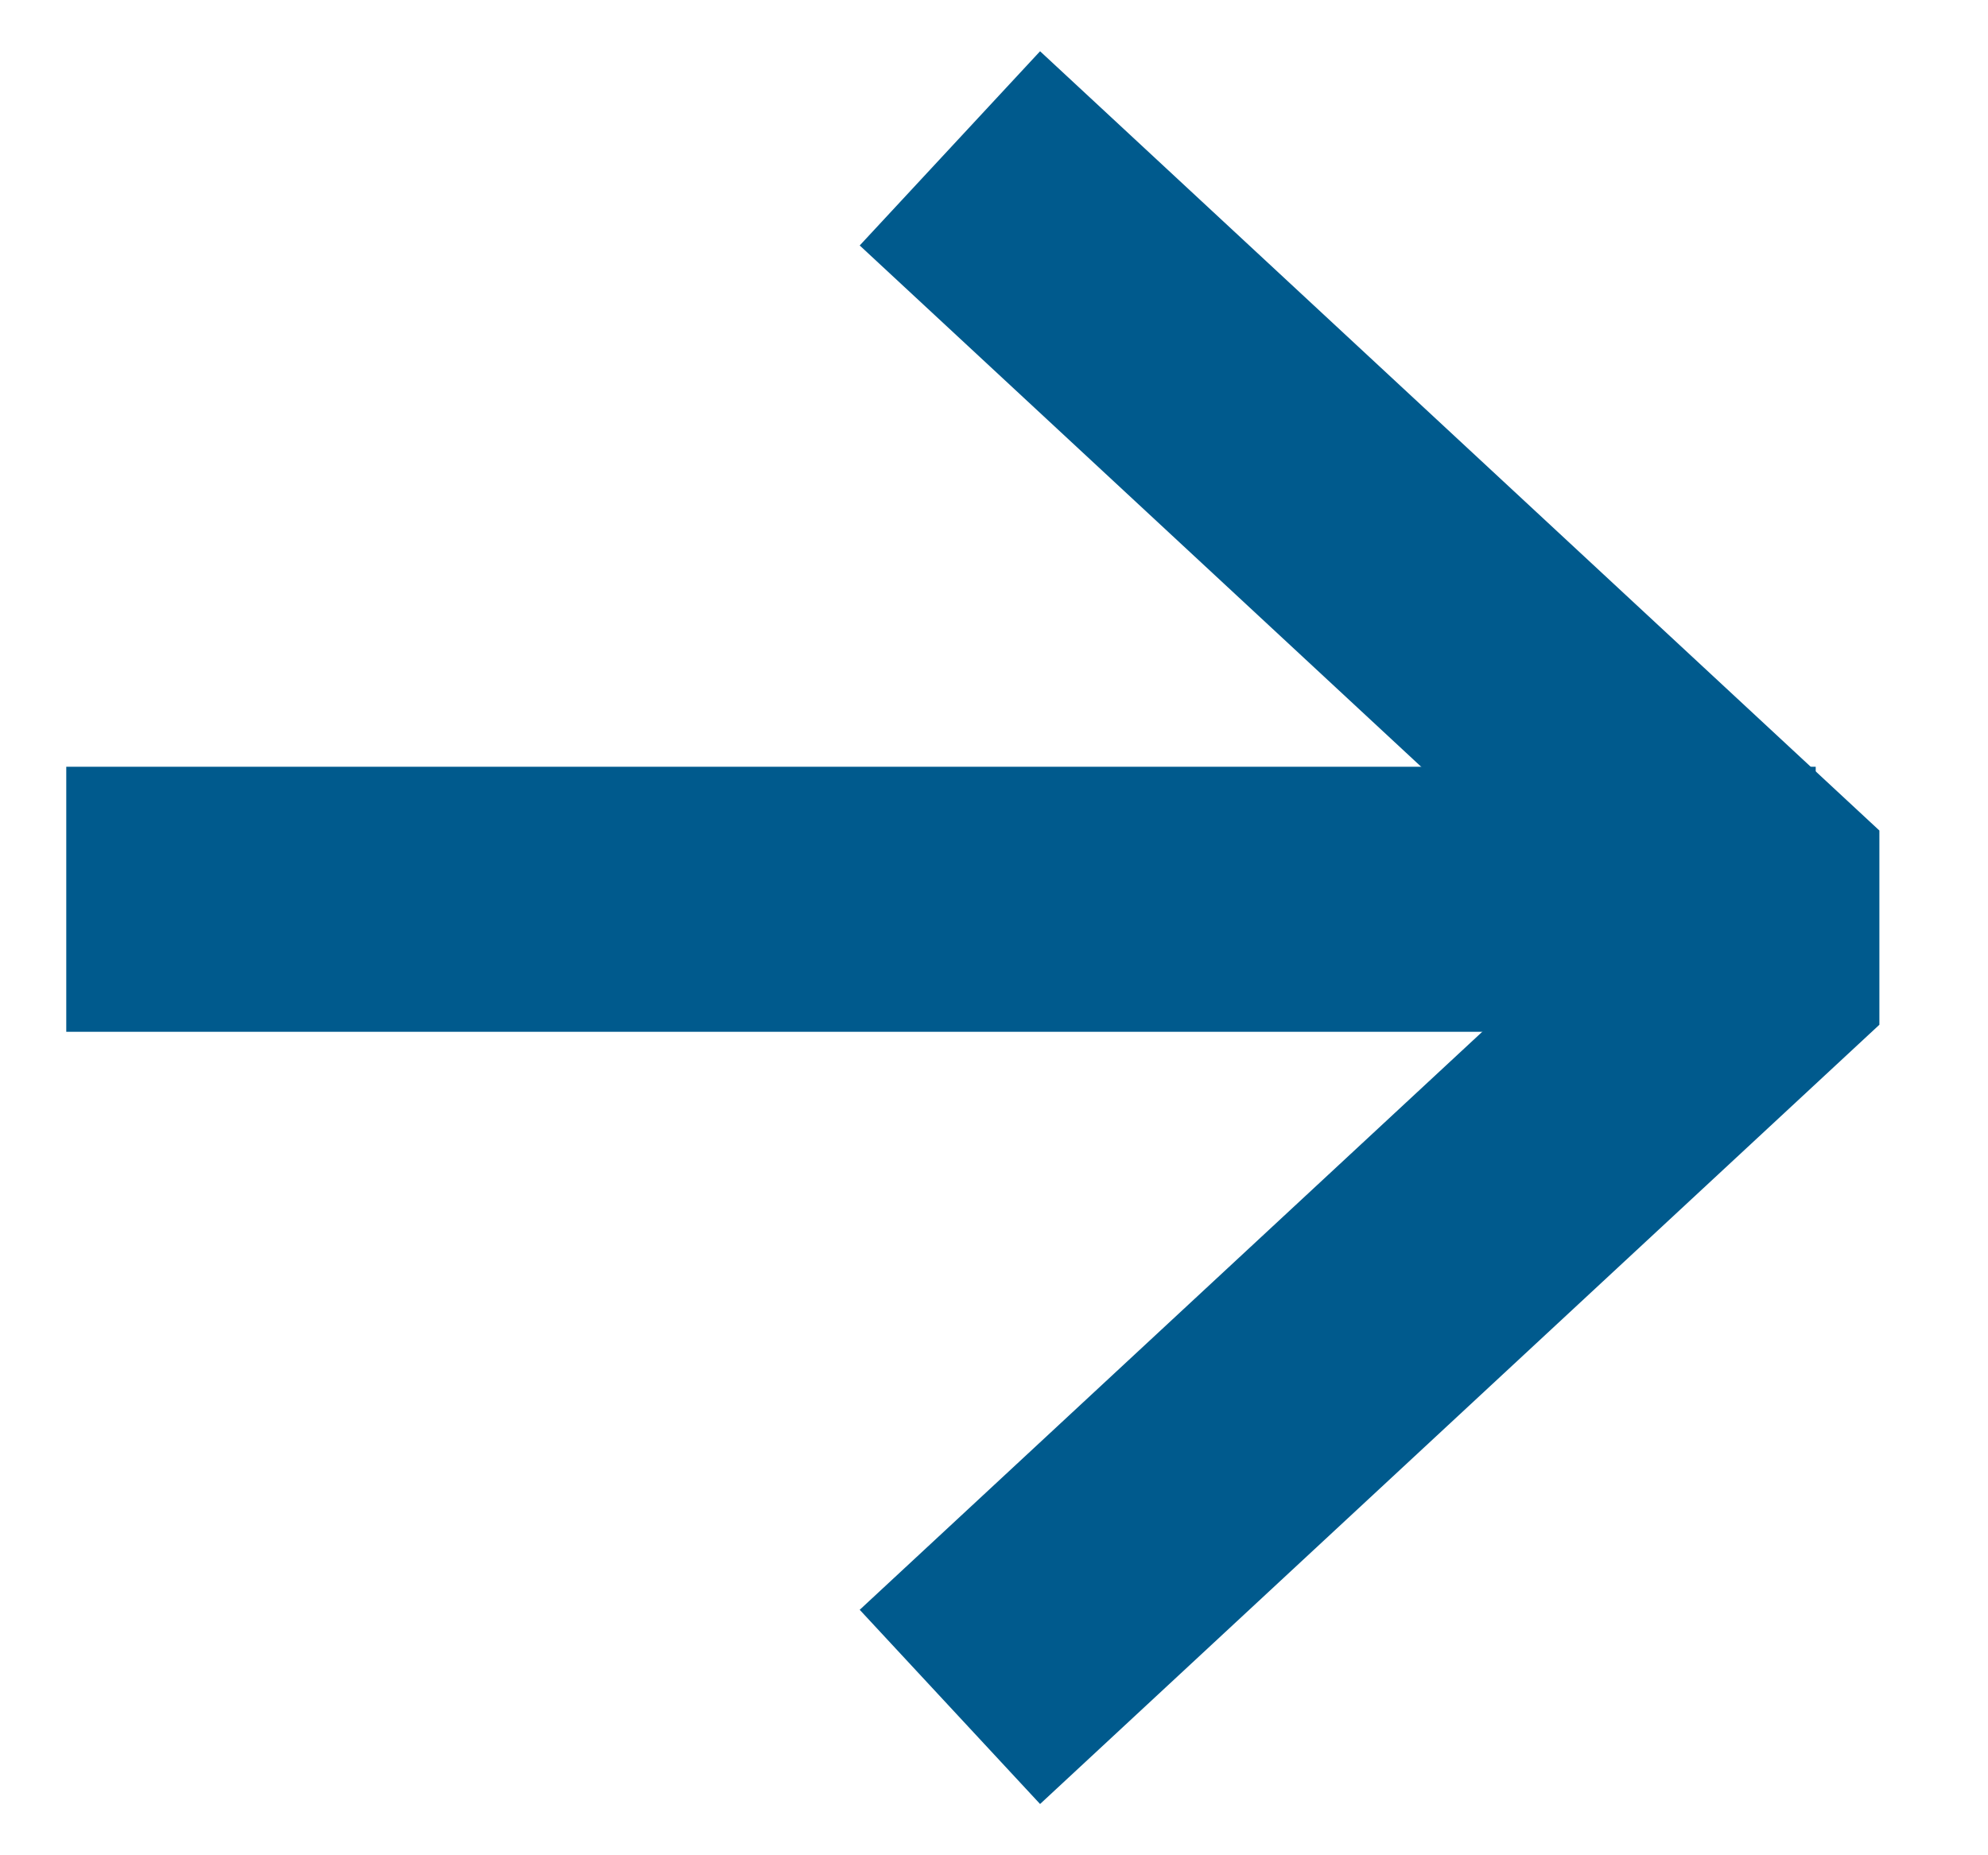 <svg width="15" height="14" viewBox="0 0 15 14" fill="none" xmlns="http://www.w3.org/2000/svg">
<path d="M7.9 1.8L13.5 7L7.9 12.2" stroke="#005A8D" stroke-width="2" stroke-linecap="square" stroke-linejoin="bevel"/>
<path d="M1.5 6.786H12.7" stroke="#005A8D" stroke-width="2" stroke-linecap="square" stroke-linejoin="bevel"/>
</svg>
